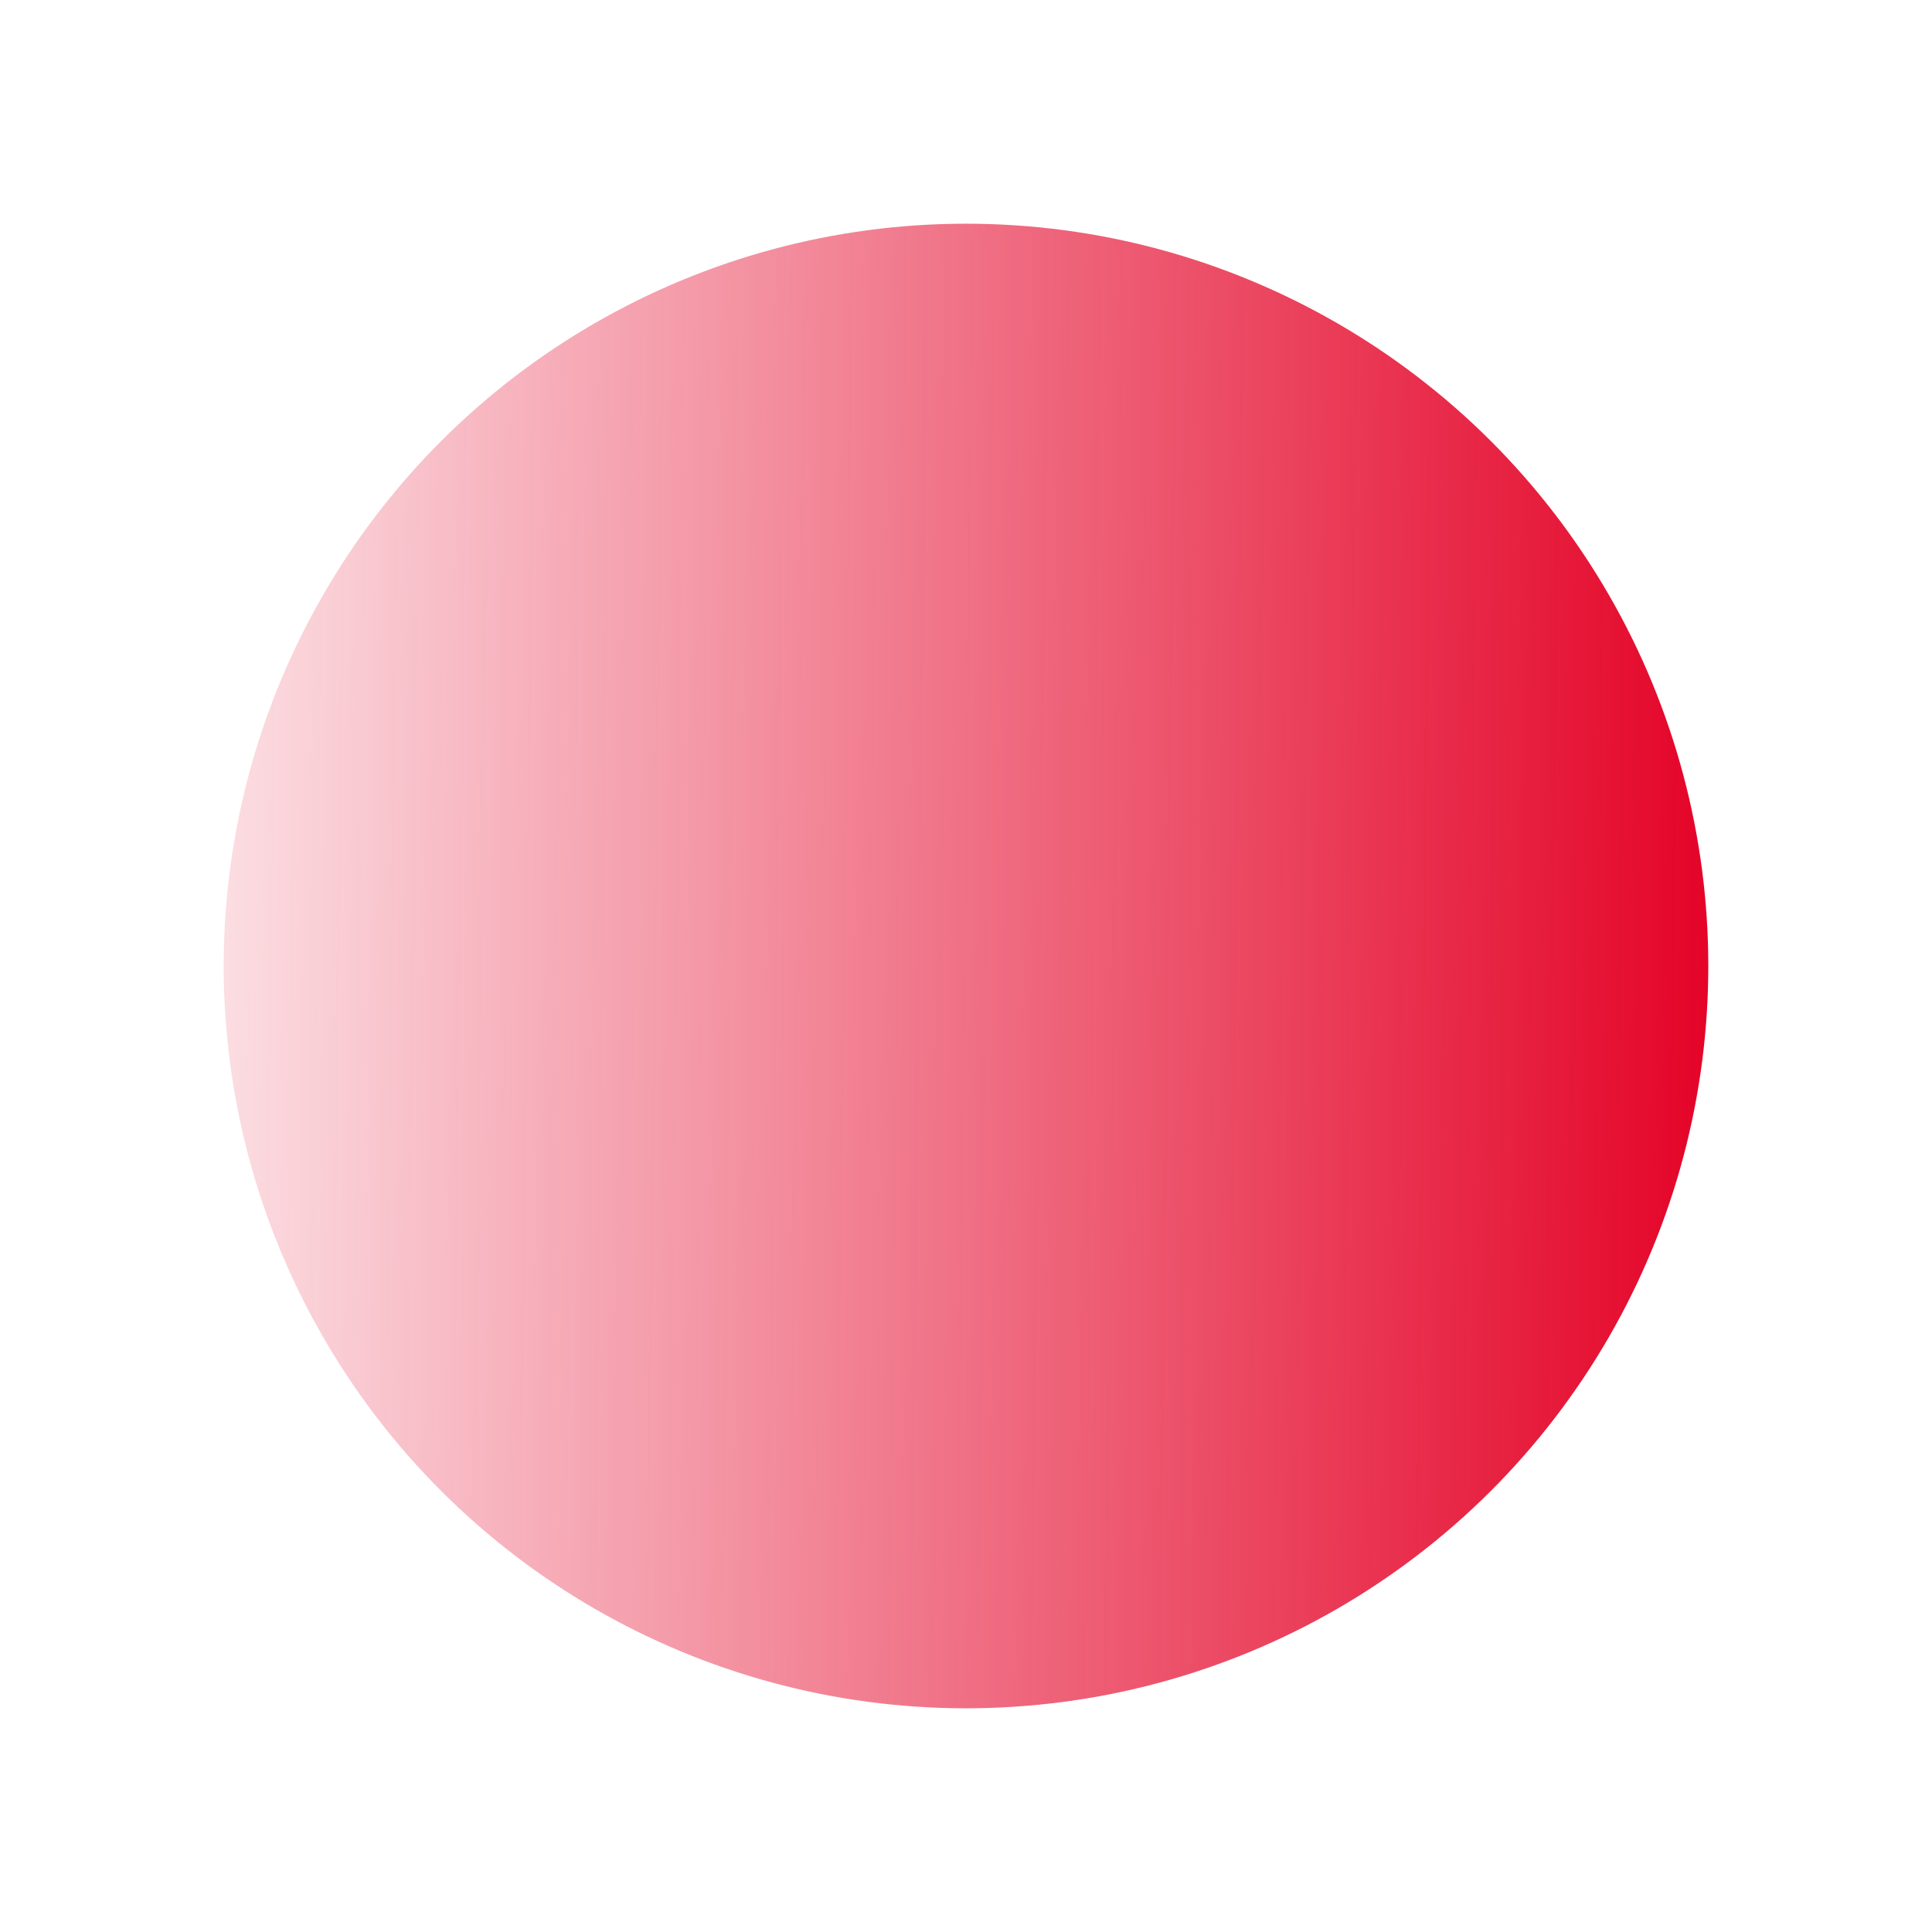 <?xml version="1.0" encoding="UTF-8"?> <svg xmlns="http://www.w3.org/2000/svg" width="95" height="95" viewBox="0 0 95 95" fill="none"><g filter="url(#filter0_f_99_4)"><circle cx="47.5" cy="47.5" r="36.5" transform="rotate(90 47.5 47.5)" fill="white"></circle><circle cx="47.5" cy="47.5" r="36.5" transform="rotate(90 47.5 47.5)" fill="url(#paint0_linear_99_4)"></circle></g><defs><filter id="filter0_f_99_4" x="0.798" y="0.798" width="93.404" height="93.404" filterUnits="userSpaceOnUse" color-interpolation-filters="sRGB"><feFlood flood-opacity="0" result="BackgroundImageFix"></feFlood><feBlend mode="normal" in="SourceGraphic" in2="BackgroundImageFix" result="shape"></feBlend><feGaussianBlur stdDeviation="5.101" result="effect1_foregroundBlur_99_4"></feGaussianBlur></filter><linearGradient id="paint0_linear_99_4" x1="47.5" y1="11" x2="46.522" y2="95.515" gradientUnits="userSpaceOnUse"><stop stop-color="#E40428"></stop><stop offset="1" stop-color="#E40428" stop-opacity="0"></stop></linearGradient></defs></svg> 